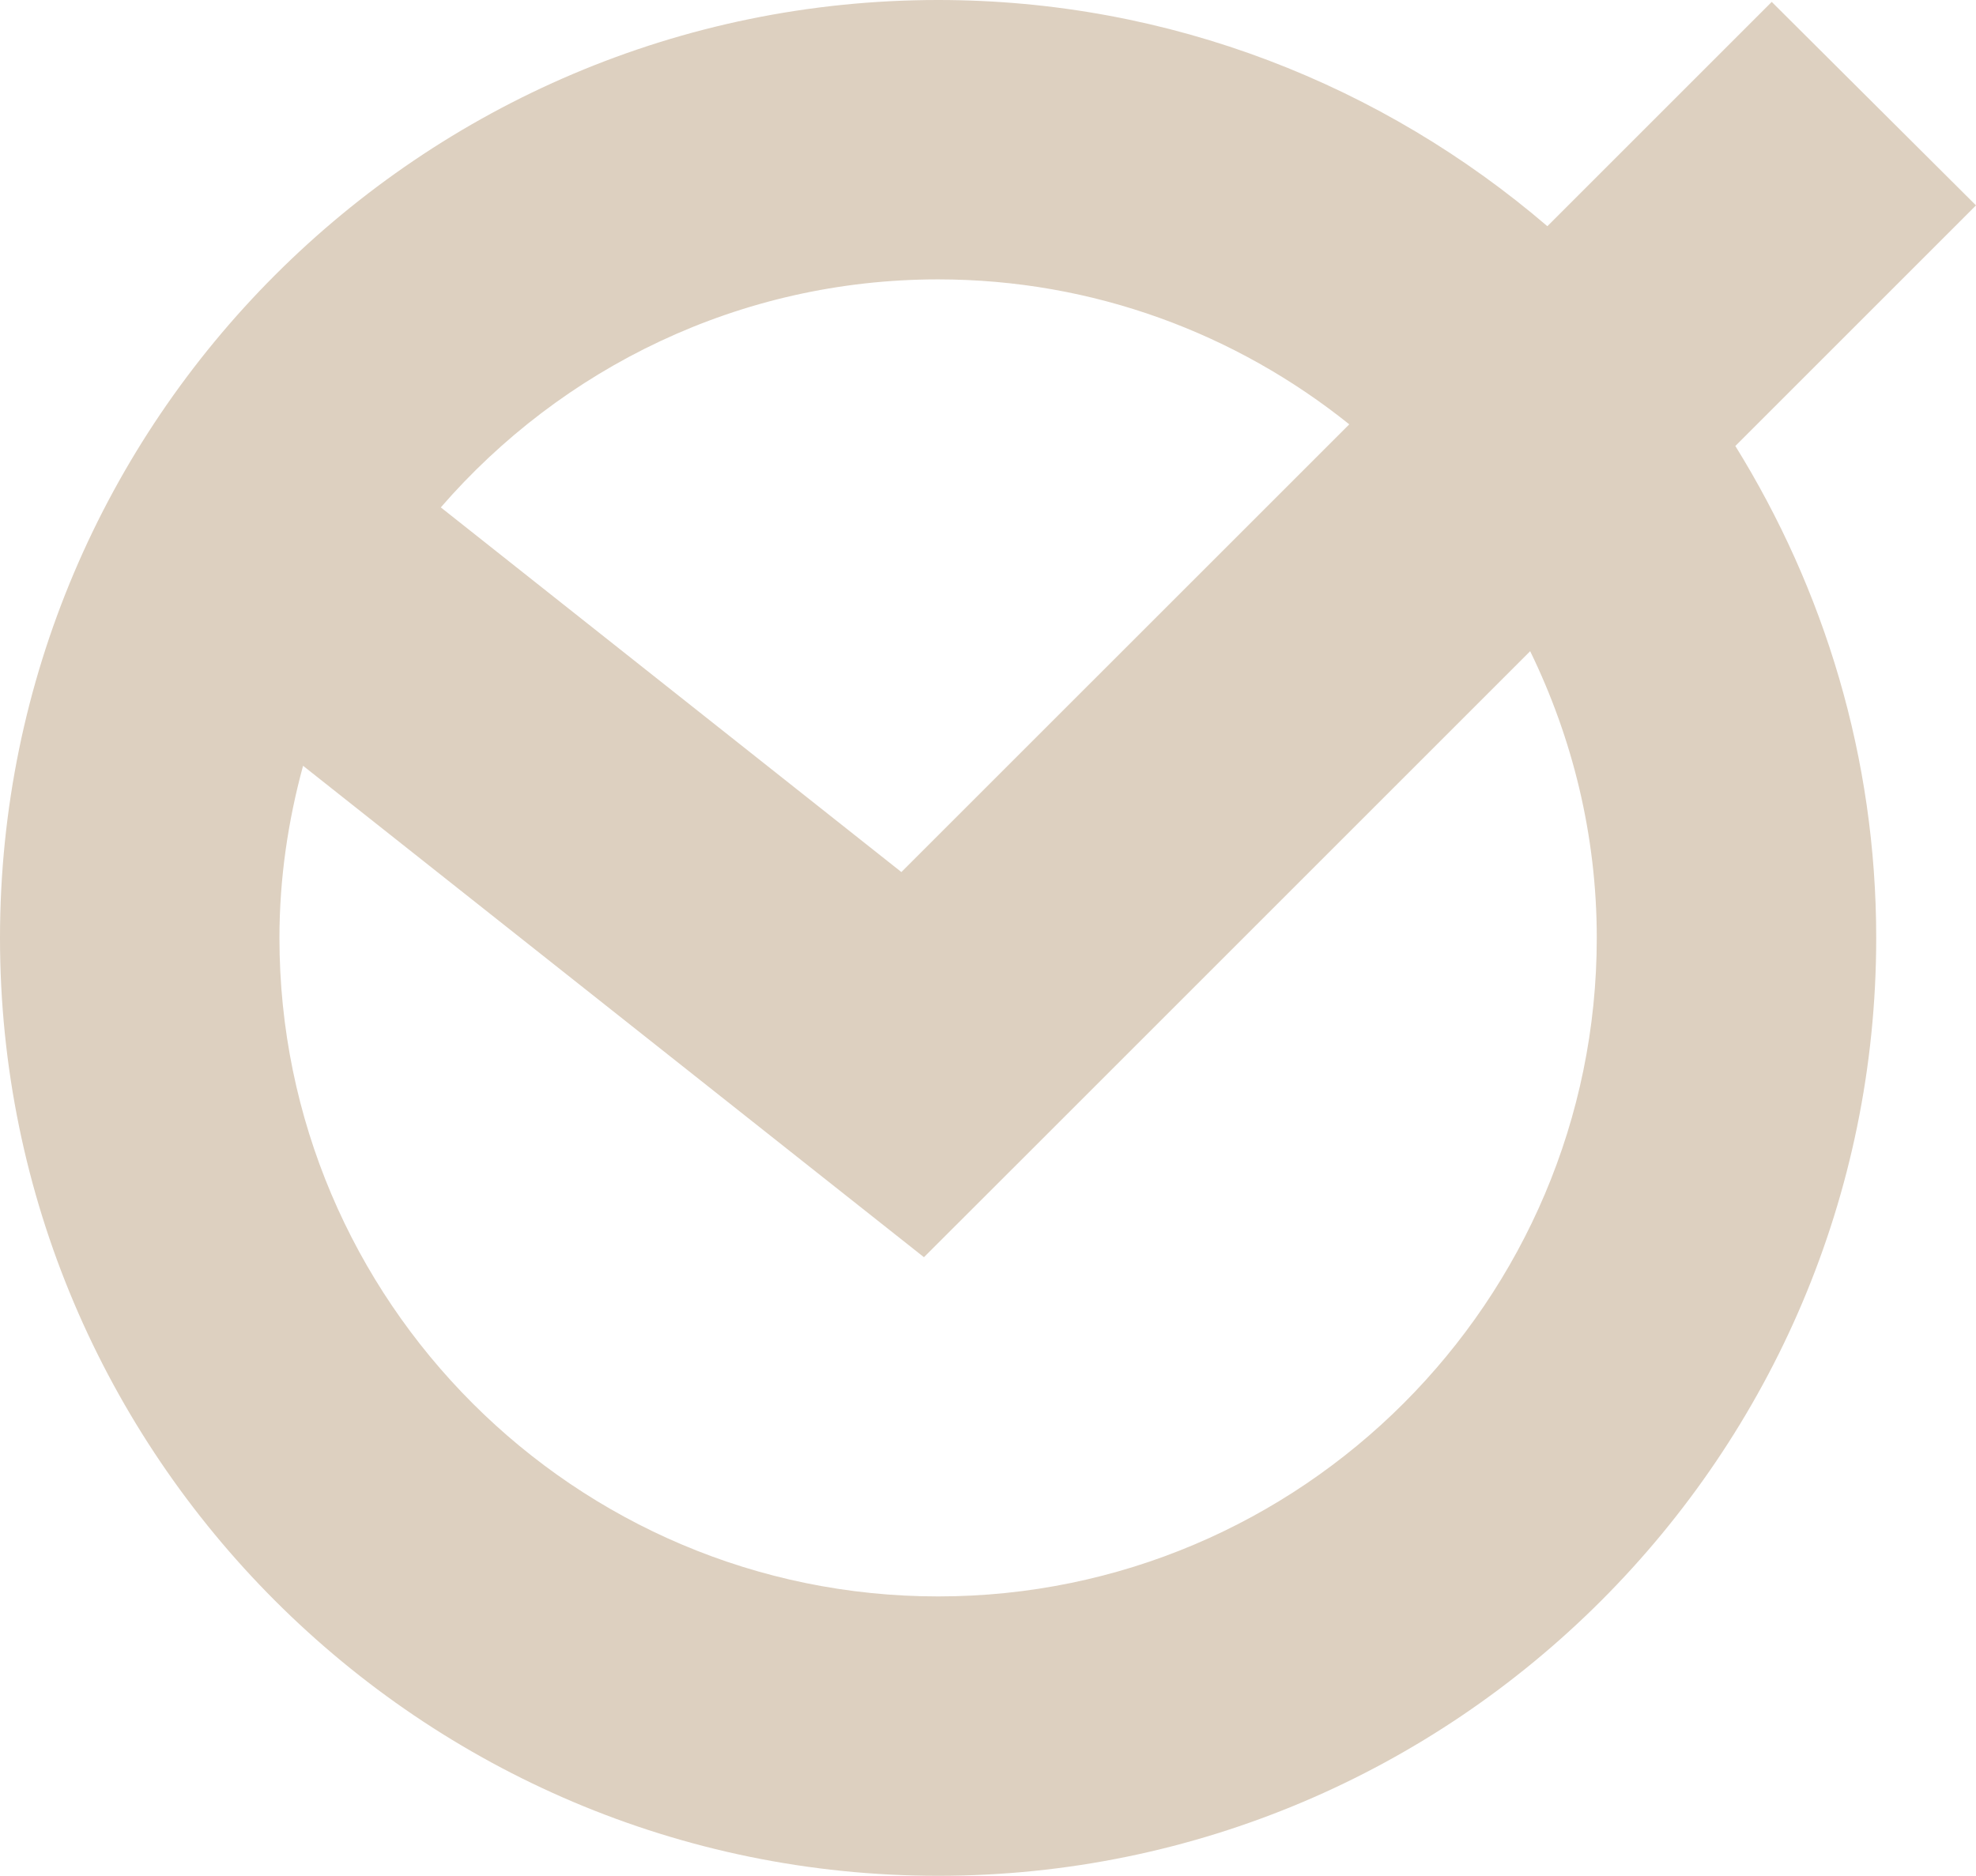 <?xml version="1.0" encoding="UTF-8"?> <!-- Generator: Adobe Illustrator 21.1.0, SVG Export Plug-In . SVG Version: 6.00 Build 0) --> <svg xmlns="http://www.w3.org/2000/svg" xmlns:xlink="http://www.w3.org/1999/xlink" id="Layer_1" x="0px" y="0px" width="24px" height="22.788px" viewBox="0 0 24 22.788" style="enable-background:new 0 0 24 22.788;" xml:space="preserve"> <style type="text/css"> .st0{fill:#DDD0C0;} </style> <path class="st0" d="M24,2.495L21.519,0.023l0,0l-2.725,2.725C16.801,1.04,14.219,0,11.394,0 C5.112,0,0,5.112,0,11.394s5.112,11.394,11.394,11.394s11.394-5.112,11.394-11.394 c0-2.193-0.633-4.236-1.711-5.976L24,2.495z M11.394,3.394c1.889,0,3.624,0.662,4.994,1.761 l-5.44,5.439L5.354,6.164C6.822,4.471,8.983,3.394,11.394,3.394z M19.394,11.394c0,4.411-3.589,8-8,8 s-8-3.589-8-8c0-0.724,0.105-1.423,0.287-2.091L10,14.306l1.222,0.967l1.104-1.103l6.259-6.259 C19.098,8.965,19.394,10.144,19.394,11.394z"></path> </svg> 